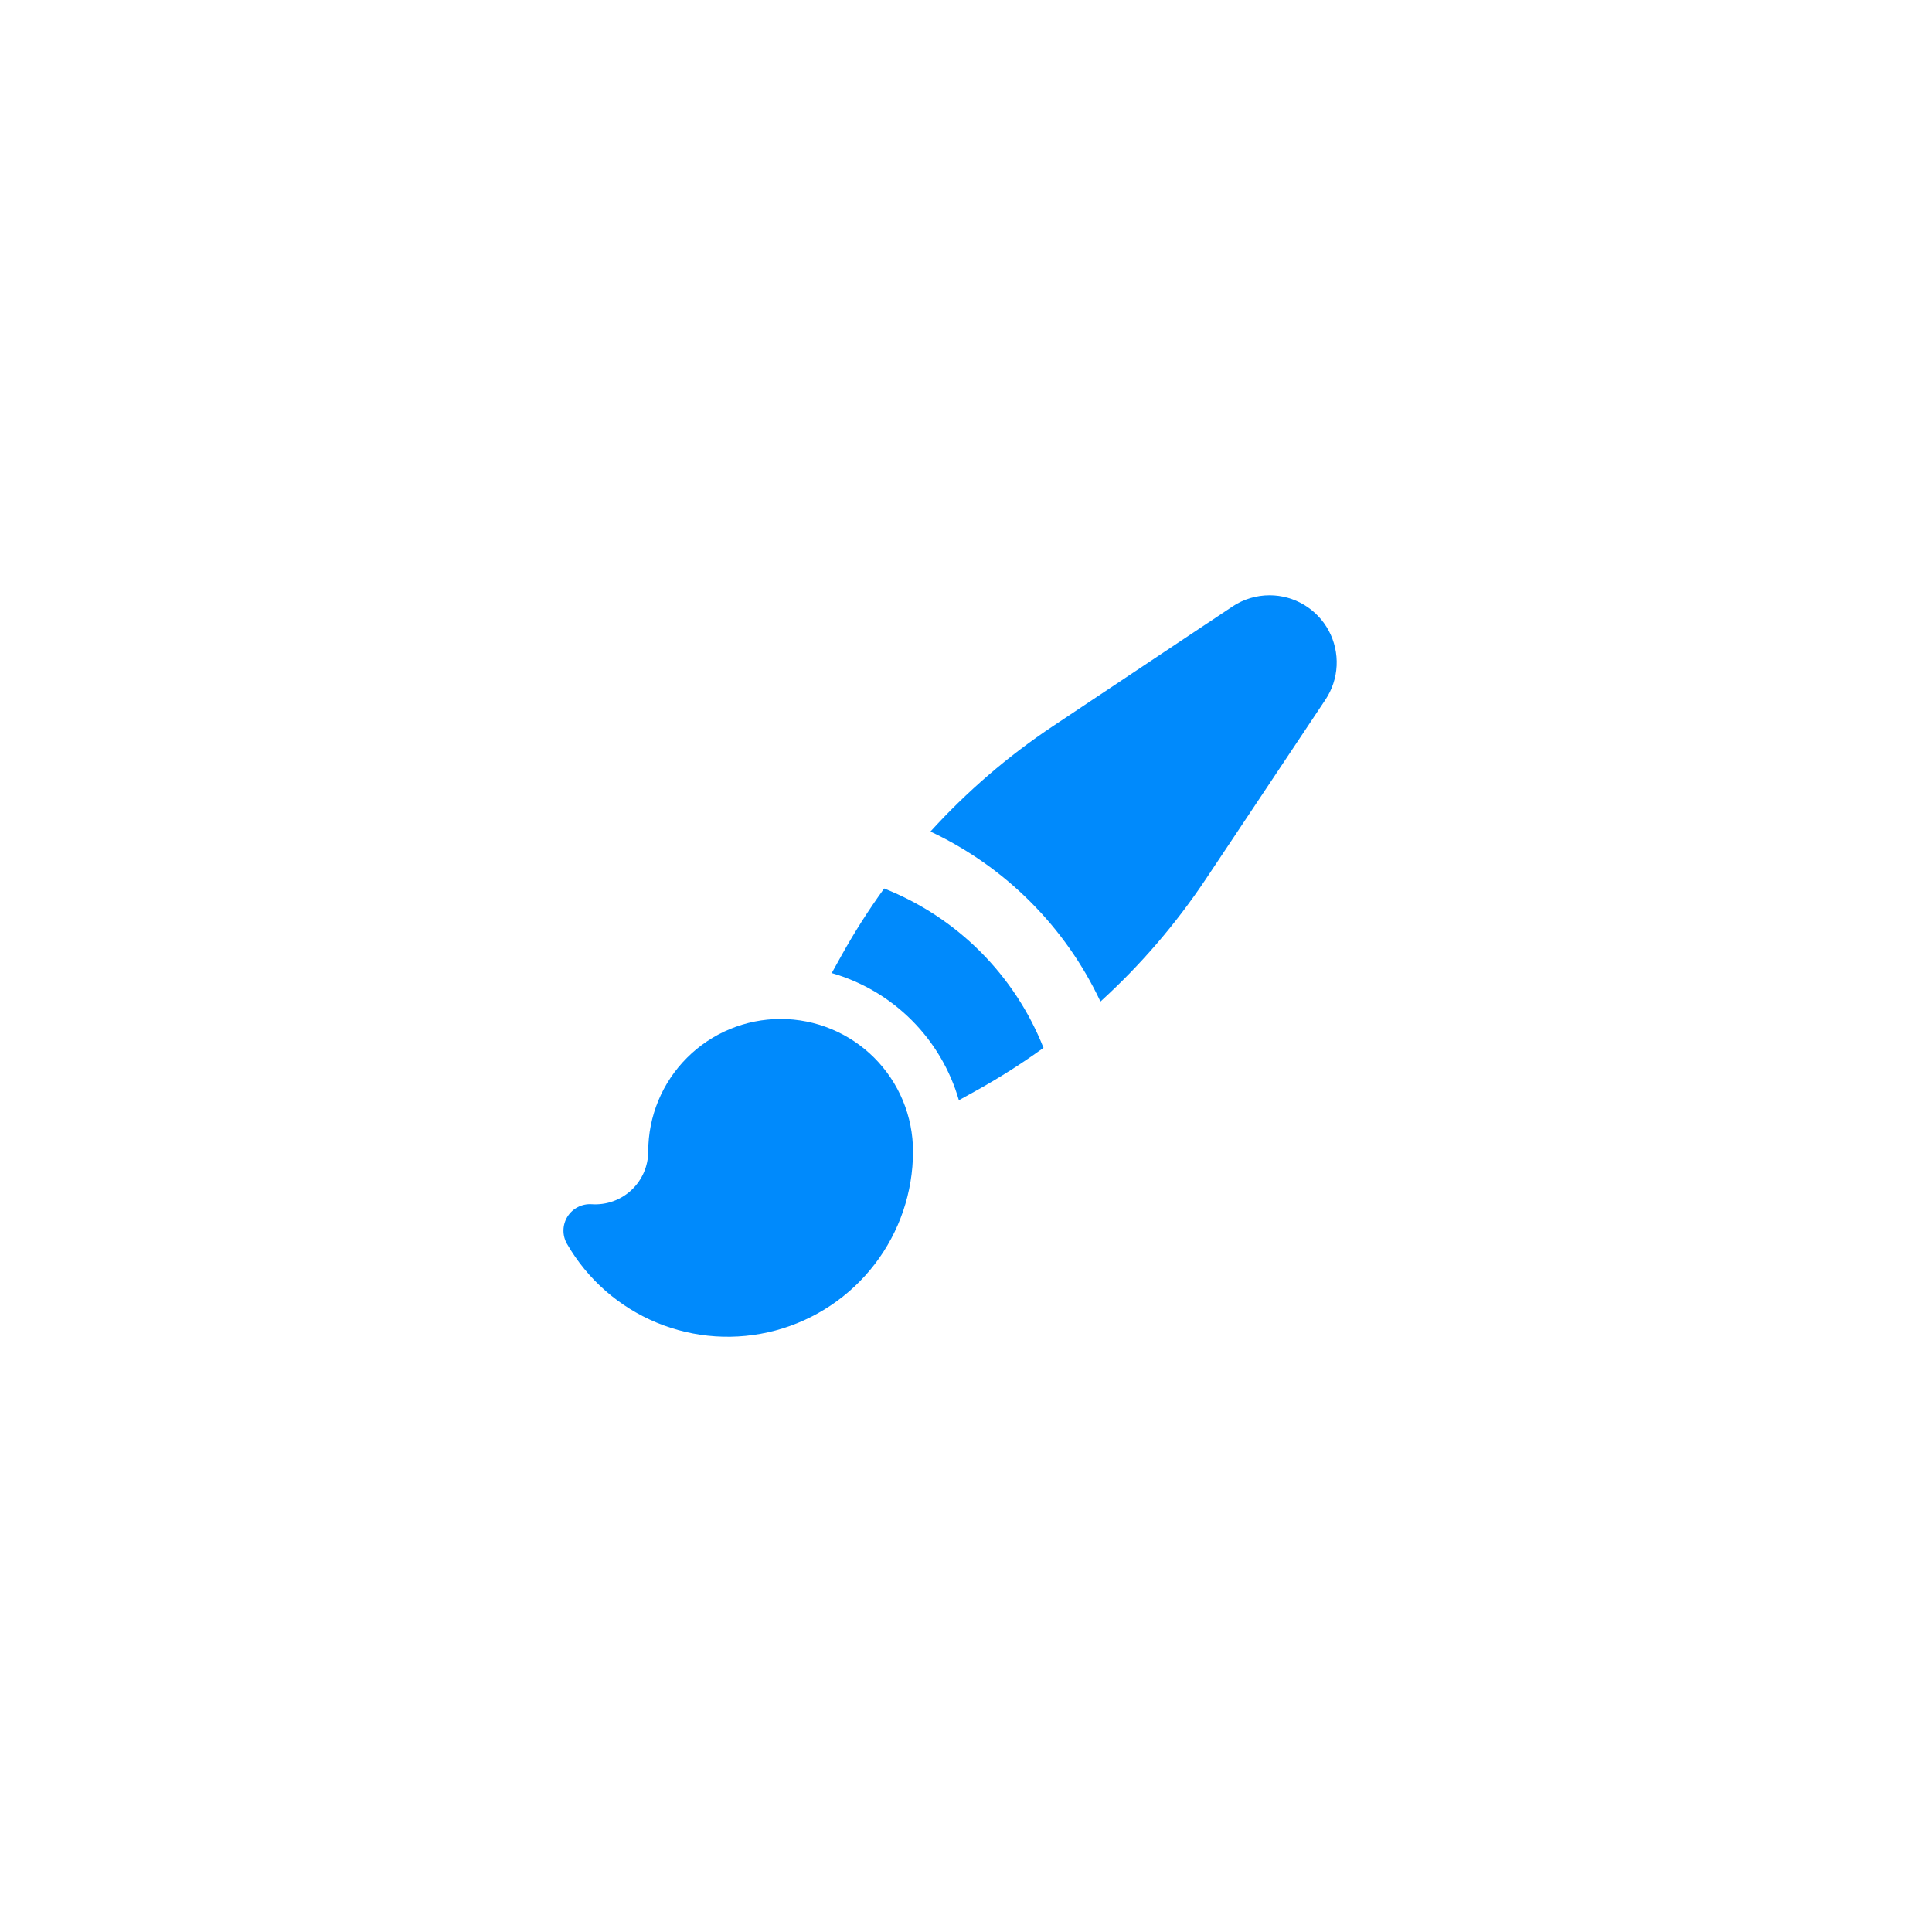 <svg xmlns="http://www.w3.org/2000/svg" width="570" height="570" viewBox="0 0 570 570" fill="none"><path fill-rule="evenodd" clip-rule="evenodd" d="M374.573 175.625C370.656 175.625 366.833 176.781 363.583 178.958L310.667 214.219C297.388 223.074 285.246 233.523 274.51 245.333C296.561 255.699 314.301 273.439 324.667 295.49C336.477 284.751 346.927 272.605 355.781 259.323L391.052 206.417C393.038 203.433 394.178 199.967 394.35 196.388C394.521 192.808 393.719 189.249 392.028 186.089C390.337 182.929 387.82 180.287 384.747 178.444C381.673 176.602 378.157 175.627 374.573 175.625ZM288.115 321.719C294.943 317.926 301.538 313.728 307.865 309.146C303.66 298.512 297.319 288.853 289.233 280.767C281.147 272.681 271.488 266.34 260.854 262.135C256.272 268.458 252.074 275.05 248.281 281.875L245.385 287.083C254.304 289.649 262.424 294.438 268.985 301.001C275.546 307.564 280.332 315.685 282.896 324.604L288.125 321.708L288.115 321.719ZM230.312 300.625C219.952 300.625 210.017 304.74 202.691 312.066C195.365 319.392 191.25 329.327 191.25 339.687C191.251 341.828 190.811 343.947 189.959 345.911C189.107 347.875 187.86 349.643 186.297 351.105C184.733 352.567 182.885 353.692 180.868 354.411C178.852 355.129 176.709 355.425 174.573 355.281C173.161 355.186 171.749 355.477 170.489 356.122C169.229 356.767 168.168 357.742 167.419 358.943C166.67 360.145 166.262 361.527 166.238 362.942C166.213 364.358 166.574 365.753 167.281 366.979C173.29 377.418 182.578 385.582 193.702 390.202C204.827 394.821 217.165 395.639 228.802 392.528C240.438 389.417 250.722 382.551 258.057 372.997C265.392 363.442 269.366 351.733 269.365 339.687C269.365 334.558 268.354 329.478 266.391 324.739C264.428 320 261.551 315.693 257.923 312.066C254.296 308.439 249.99 305.562 245.251 303.598C240.511 301.635 235.442 300.625 230.312 300.625Z" fill="#008AFC"></path></svg>